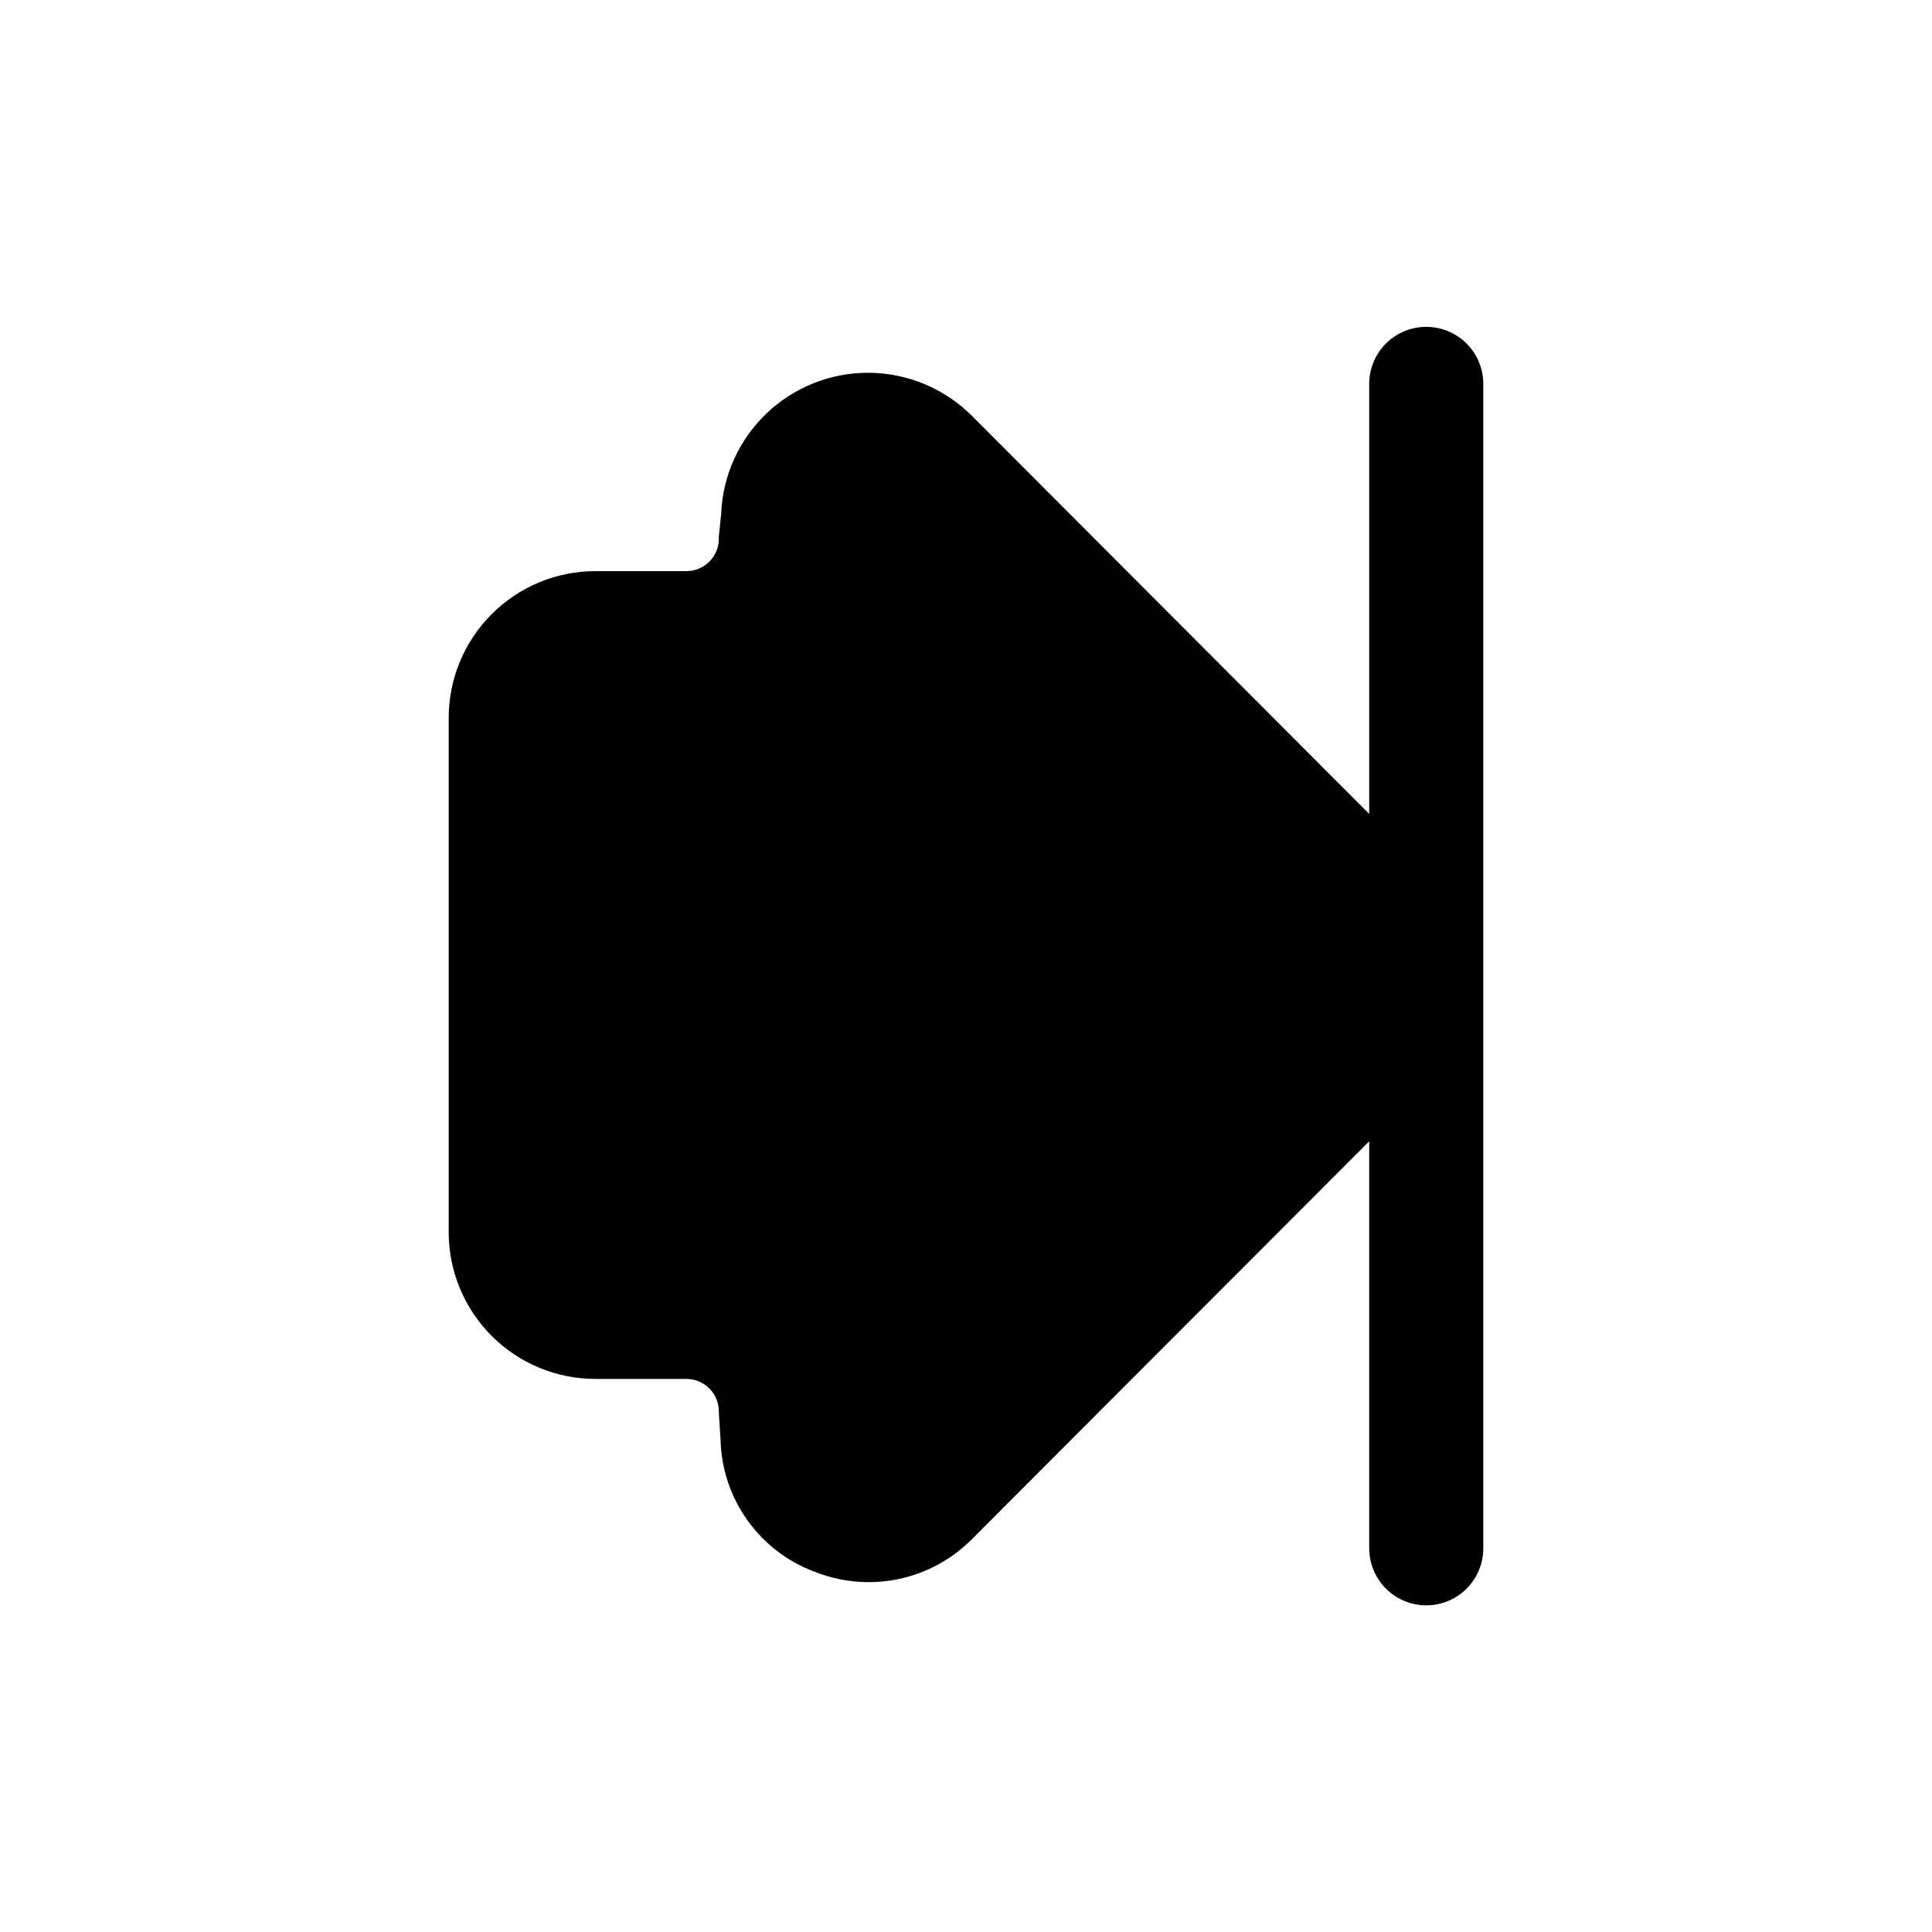 <?xml version="1.0" encoding="UTF-8"?>
<!-- Uploaded to: SVG Repo, www.svgrepo.com, Generator: SVG Repo Mixer Tools -->
<svg fill="#000000" width="800px" height="800px" version="1.1" viewBox="144 144 512 512" xmlns="http://www.w3.org/2000/svg">
 <path d="m521.97 230.62c-4.012 0-7.856 1.594-10.688 4.426-2.836 2.836-4.43 6.68-4.43 10.688v113.96l-105.34-105.55c-7.191-7.16-16.891-11.234-27.039-11.352-10.148-0.117-19.941 3.731-27.293 10.727-7.352 6.996-11.684 16.582-12.07 26.723l-0.605 5.894c-0.027 0.254-0.027 0.504 0 0.758-0.082 4.719-3.945 8.492-8.668 8.461h-24.031c-10.359 0-20.289 4.133-27.59 11.484-7.301 7.348-11.371 17.305-11.305 27.664v136.03c0 10.316 4.098 20.207 11.395 27.504 7.293 7.293 17.188 11.391 27.5 11.391h24.133c4.66 0.027 8.457 3.754 8.566 8.414-0.027 0.184-0.027 0.371 0 0.555l0.453 7.254c0.207 7.602 2.668 14.973 7.07 21.172 4.406 6.195 10.555 10.945 17.668 13.641 4.644 1.867 9.602 2.824 14.609 2.82 10.262-0.016 20.094-4.133 27.305-11.434l105.25-105.4v107.87c0 5.398 2.883 10.387 7.559 13.09 4.676 2.699 10.438 2.699 15.113 0 4.676-2.703 7.559-7.691 7.559-13.09v-308.59c0-4.008-1.594-7.852-4.426-10.688-2.836-2.832-6.68-4.426-10.688-4.426z"/>
</svg>